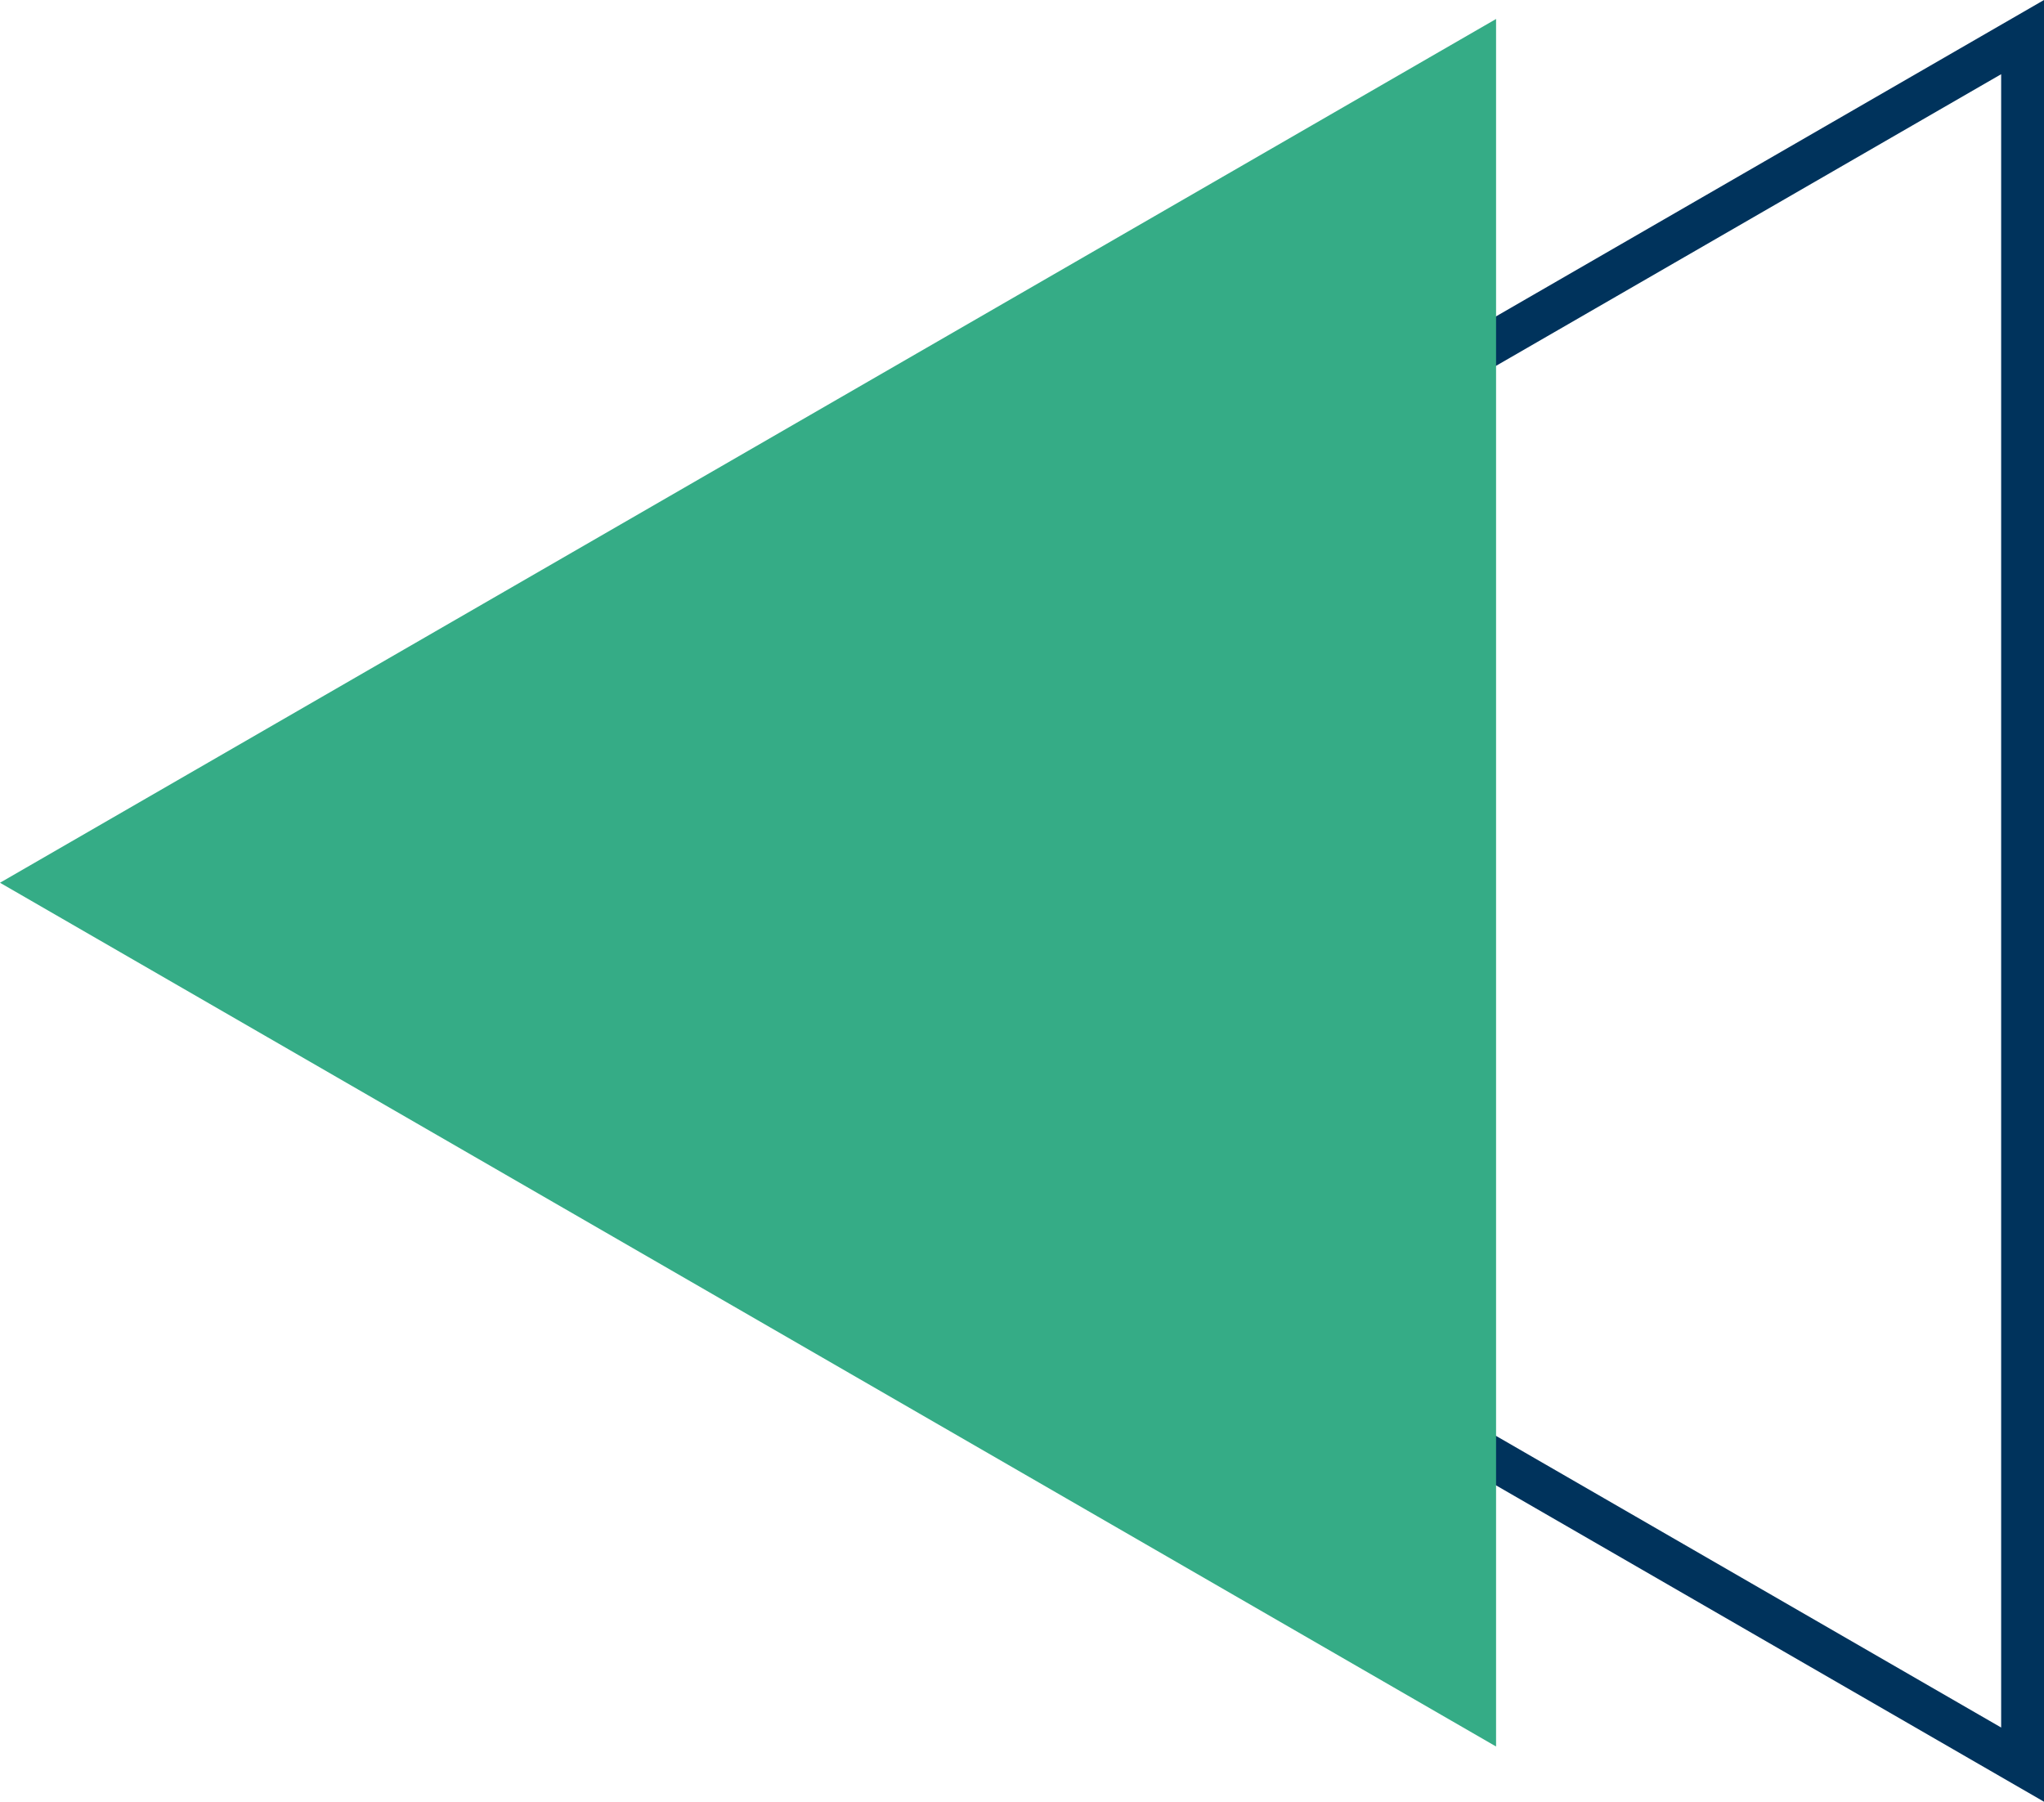   <svg xmlns="http://www.w3.org/2000/svg" viewBox="0 0 288.279 254.107" width="100%" style="vertical-align: middle; max-width: 100%; width: 100%;">
   <g>
    <g>
     <path d="M288.279,254.107,68.215,127.054,288.279,0ZM80.3,127.054,282.236,243.643V10.465Z" fill="rgb(0,51,92)">
     </path>
     <polygon points="0 124.499 211.001 246.32 211.001 2.677 0 124.499" fill="rgb(53,172,134)">
     </polygon>
    </g>
   </g>
  </svg>
